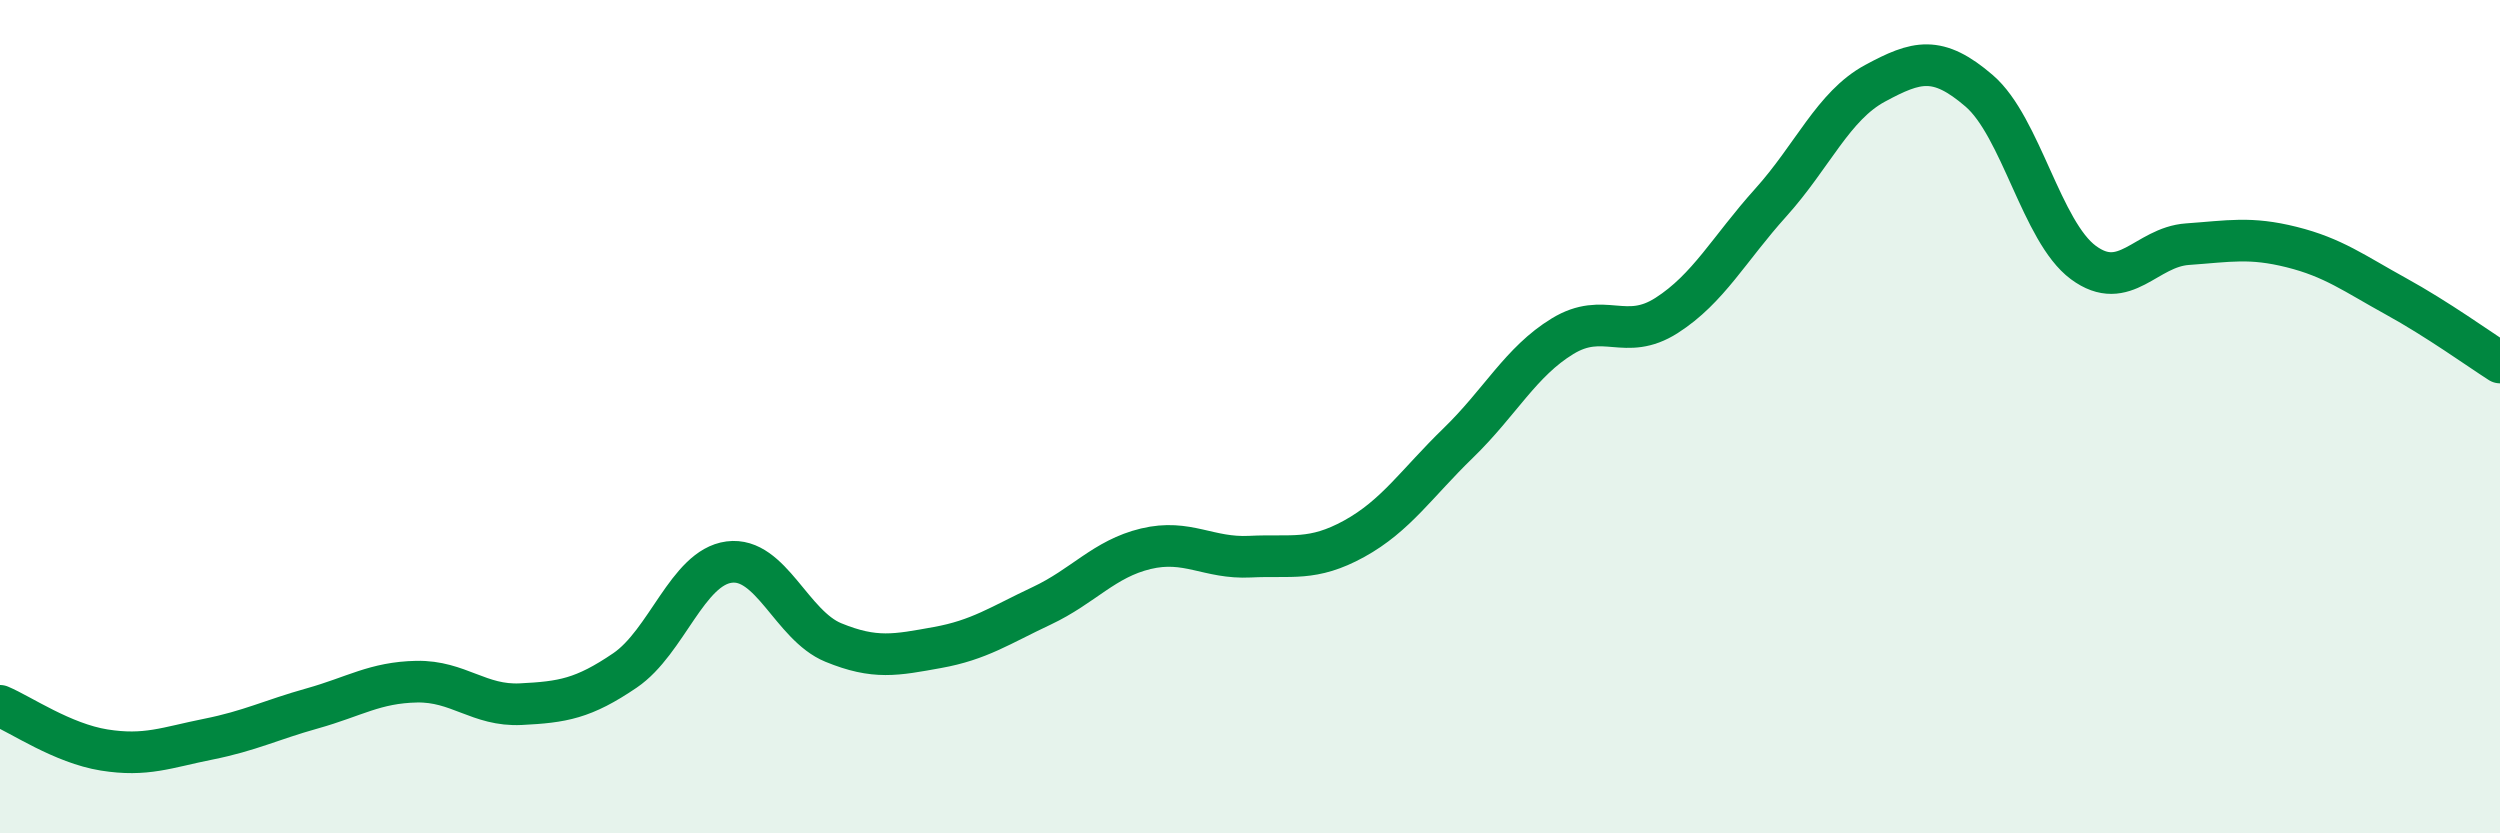 
    <svg width="60" height="20" viewBox="0 0 60 20" xmlns="http://www.w3.org/2000/svg">
      <path
        d="M 0,16.94 C 0.5,17.15 1.5,17.84 2.5,18 C 3.5,18.16 4,17.94 5,17.74 C 6,17.54 6.5,17.28 7.5,17 C 8.5,16.72 9,16.38 10,16.36 C 11,16.34 11.5,16.95 12.5,16.9 C 13.5,16.85 14,16.77 15,16.09 C 16,15.41 16.5,13.62 17.5,13.49 C 18.5,13.36 19,15.01 20,15.42 C 21,15.83 21.5,15.72 22.5,15.54 C 23.5,15.36 24,15.01 25,14.54 C 26,14.07 26.5,13.41 27.5,13.17 C 28.5,12.93 29,13.41 30,13.36 C 31,13.31 31.5,13.48 32.5,12.93 C 33.5,12.38 34,11.6 35,10.63 C 36,9.66 36.5,8.68 37.5,8.07 C 38.5,7.46 39,8.21 40,7.57 C 41,6.93 41.5,5.97 42.5,4.86 C 43.5,3.75 44,2.54 45,2 C 46,1.46 46.5,1.32 47.5,2.18 C 48.5,3.04 49,5.56 50,6.3 C 51,7.04 51.5,5.93 52.5,5.86 C 53.5,5.79 54,5.68 55,5.93 C 56,6.18 56.5,6.56 57.5,7.11 C 58.5,7.66 59.5,8.38 60,8.7L60 20L0 20Z"
        fill="#008740"
        opacity="0.1"
        stroke-linecap="round"
        stroke-linejoin="round"
      />
      <path
        d="M 0,16.94 C 0.5,17.15 1.5,17.84 2.5,18 C 3.5,18.16 4,17.94 5,17.74 C 6,17.54 6.5,17.28 7.5,17 C 8.5,16.72 9,16.38 10,16.36 C 11,16.34 11.5,16.95 12.5,16.9 C 13.5,16.85 14,16.77 15,16.09 C 16,15.41 16.5,13.62 17.5,13.49 C 18.5,13.36 19,15.01 20,15.42 C 21,15.83 21.5,15.72 22.5,15.54 C 23.5,15.36 24,15.01 25,14.54 C 26,14.07 26.5,13.41 27.5,13.17 C 28.5,12.93 29,13.41 30,13.36 C 31,13.31 31.5,13.48 32.5,12.93 C 33.5,12.38 34,11.6 35,10.63 C 36,9.66 36.5,8.68 37.5,8.07 C 38.5,7.46 39,8.21 40,7.57 C 41,6.93 41.5,5.97 42.5,4.86 C 43.5,3.75 44,2.54 45,2 C 46,1.46 46.5,1.32 47.5,2.18 C 48.5,3.04 49,5.56 50,6.3 C 51,7.04 51.5,5.93 52.5,5.86 C 53.5,5.79 54,5.68 55,5.93 C 56,6.18 56.5,6.56 57.5,7.11 C 58.5,7.66 59.5,8.38 60,8.7"
        stroke="#008740"
        stroke-width="1"
        fill="none"
        stroke-linecap="round"
        stroke-linejoin="round"
      />
    </svg>
  
